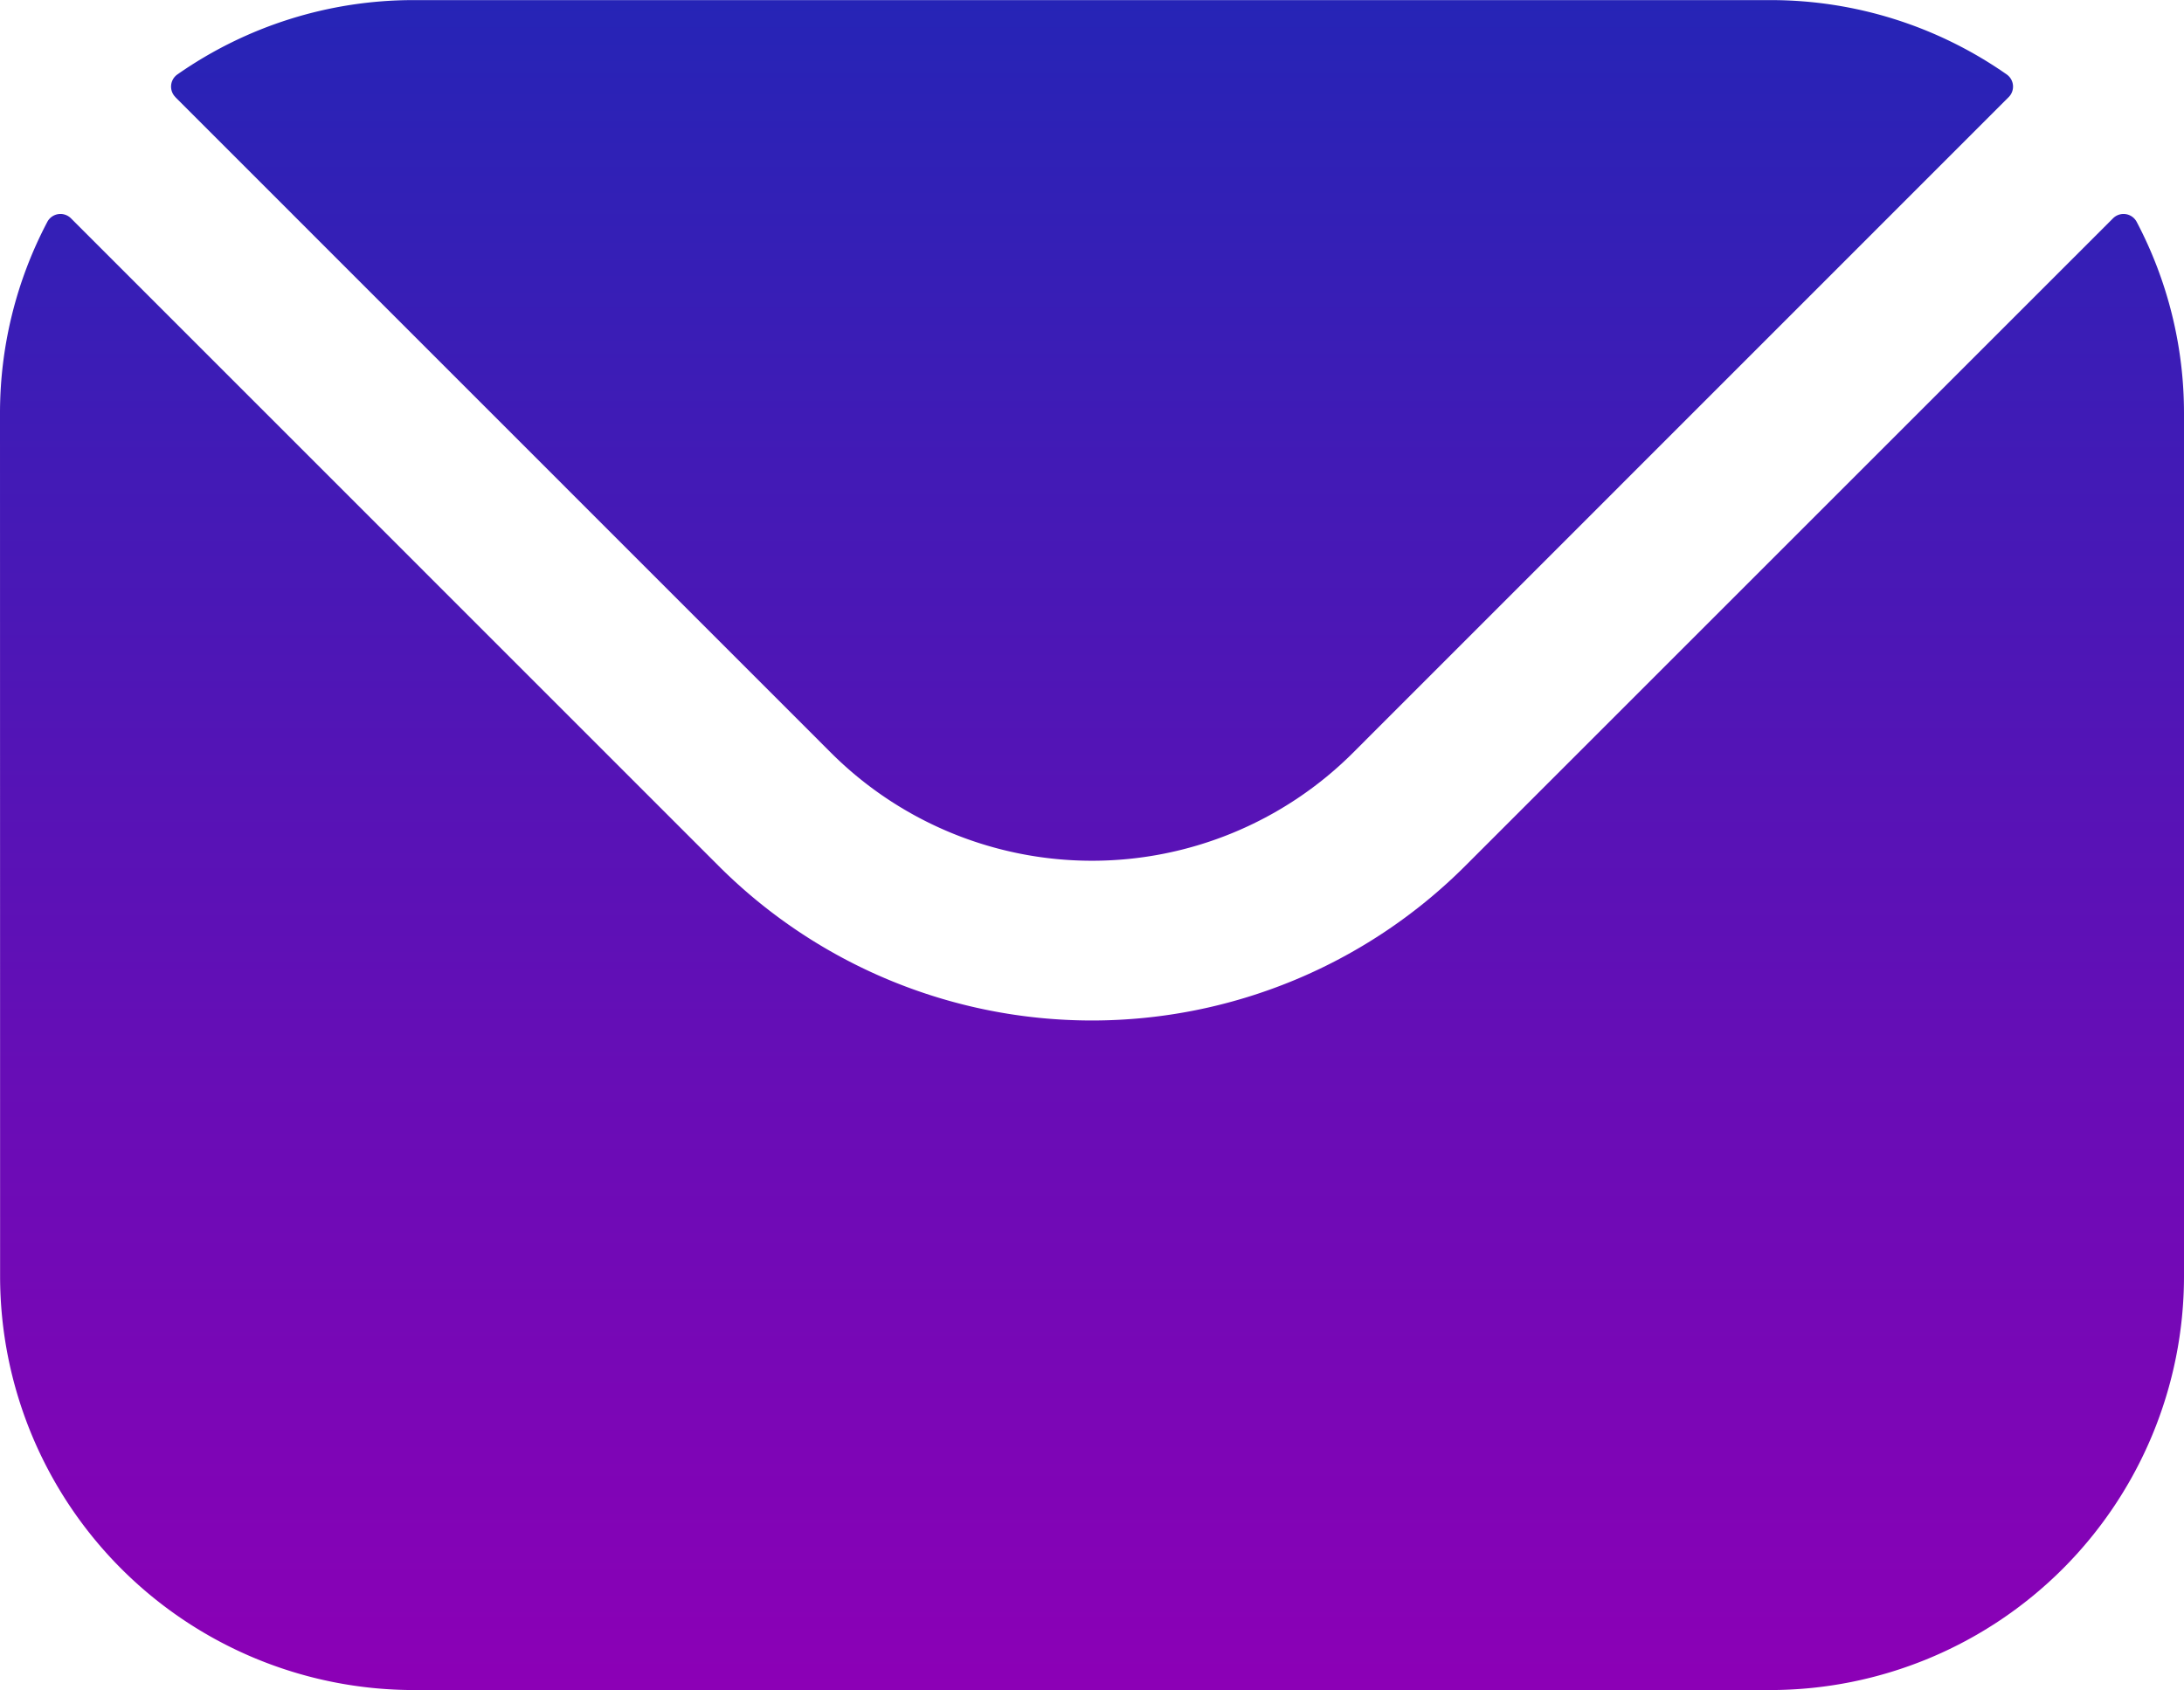 <svg xmlns="http://www.w3.org/2000/svg" xmlns:xlink="http://www.w3.org/1999/xlink" width="44.106" height="34.14" viewBox="0 0 44.106 34.14">
  <defs>
    <linearGradient id="linear-gradient" x1="0.5" x2="0.5" y2="1" gradientUnits="objectBoundingBox">
      <stop offset="0" stop-color="#2624b6"/>
      <stop offset="1" stop-color="#8c00b6"/>
    </linearGradient>
  </defs>
  <path id="mail_7_" data-name="mail (7)" d="M29.421,79.841,42.677,93.1a7.46,7.46,0,0,0,10.51,0L66.443,79.841a.3.3,0,0,0-.041-.461,8.315,8.315,0,0,0-4.769-1.5h-27.4a8.316,8.316,0,0,0-4.769,1.5.3.3,0,0,0-.041.461ZM25.879,86.23a8.288,8.288,0,0,1,.954-3.867.3.3,0,0,1,.481-.073L40.4,95.378a10.663,10.663,0,0,0,15.061,0L68.55,82.29a.3.3,0,0,1,.481.073,8.289,8.289,0,0,1,.954,3.867v17.435a8.361,8.361,0,0,1-8.352,8.352h-27.4a8.361,8.361,0,0,1-8.352-8.352Z" transform="translate(-25.879 -77.878)" fill-rule="evenodd" fill="url(#linear-gradient)"/>
</svg>
